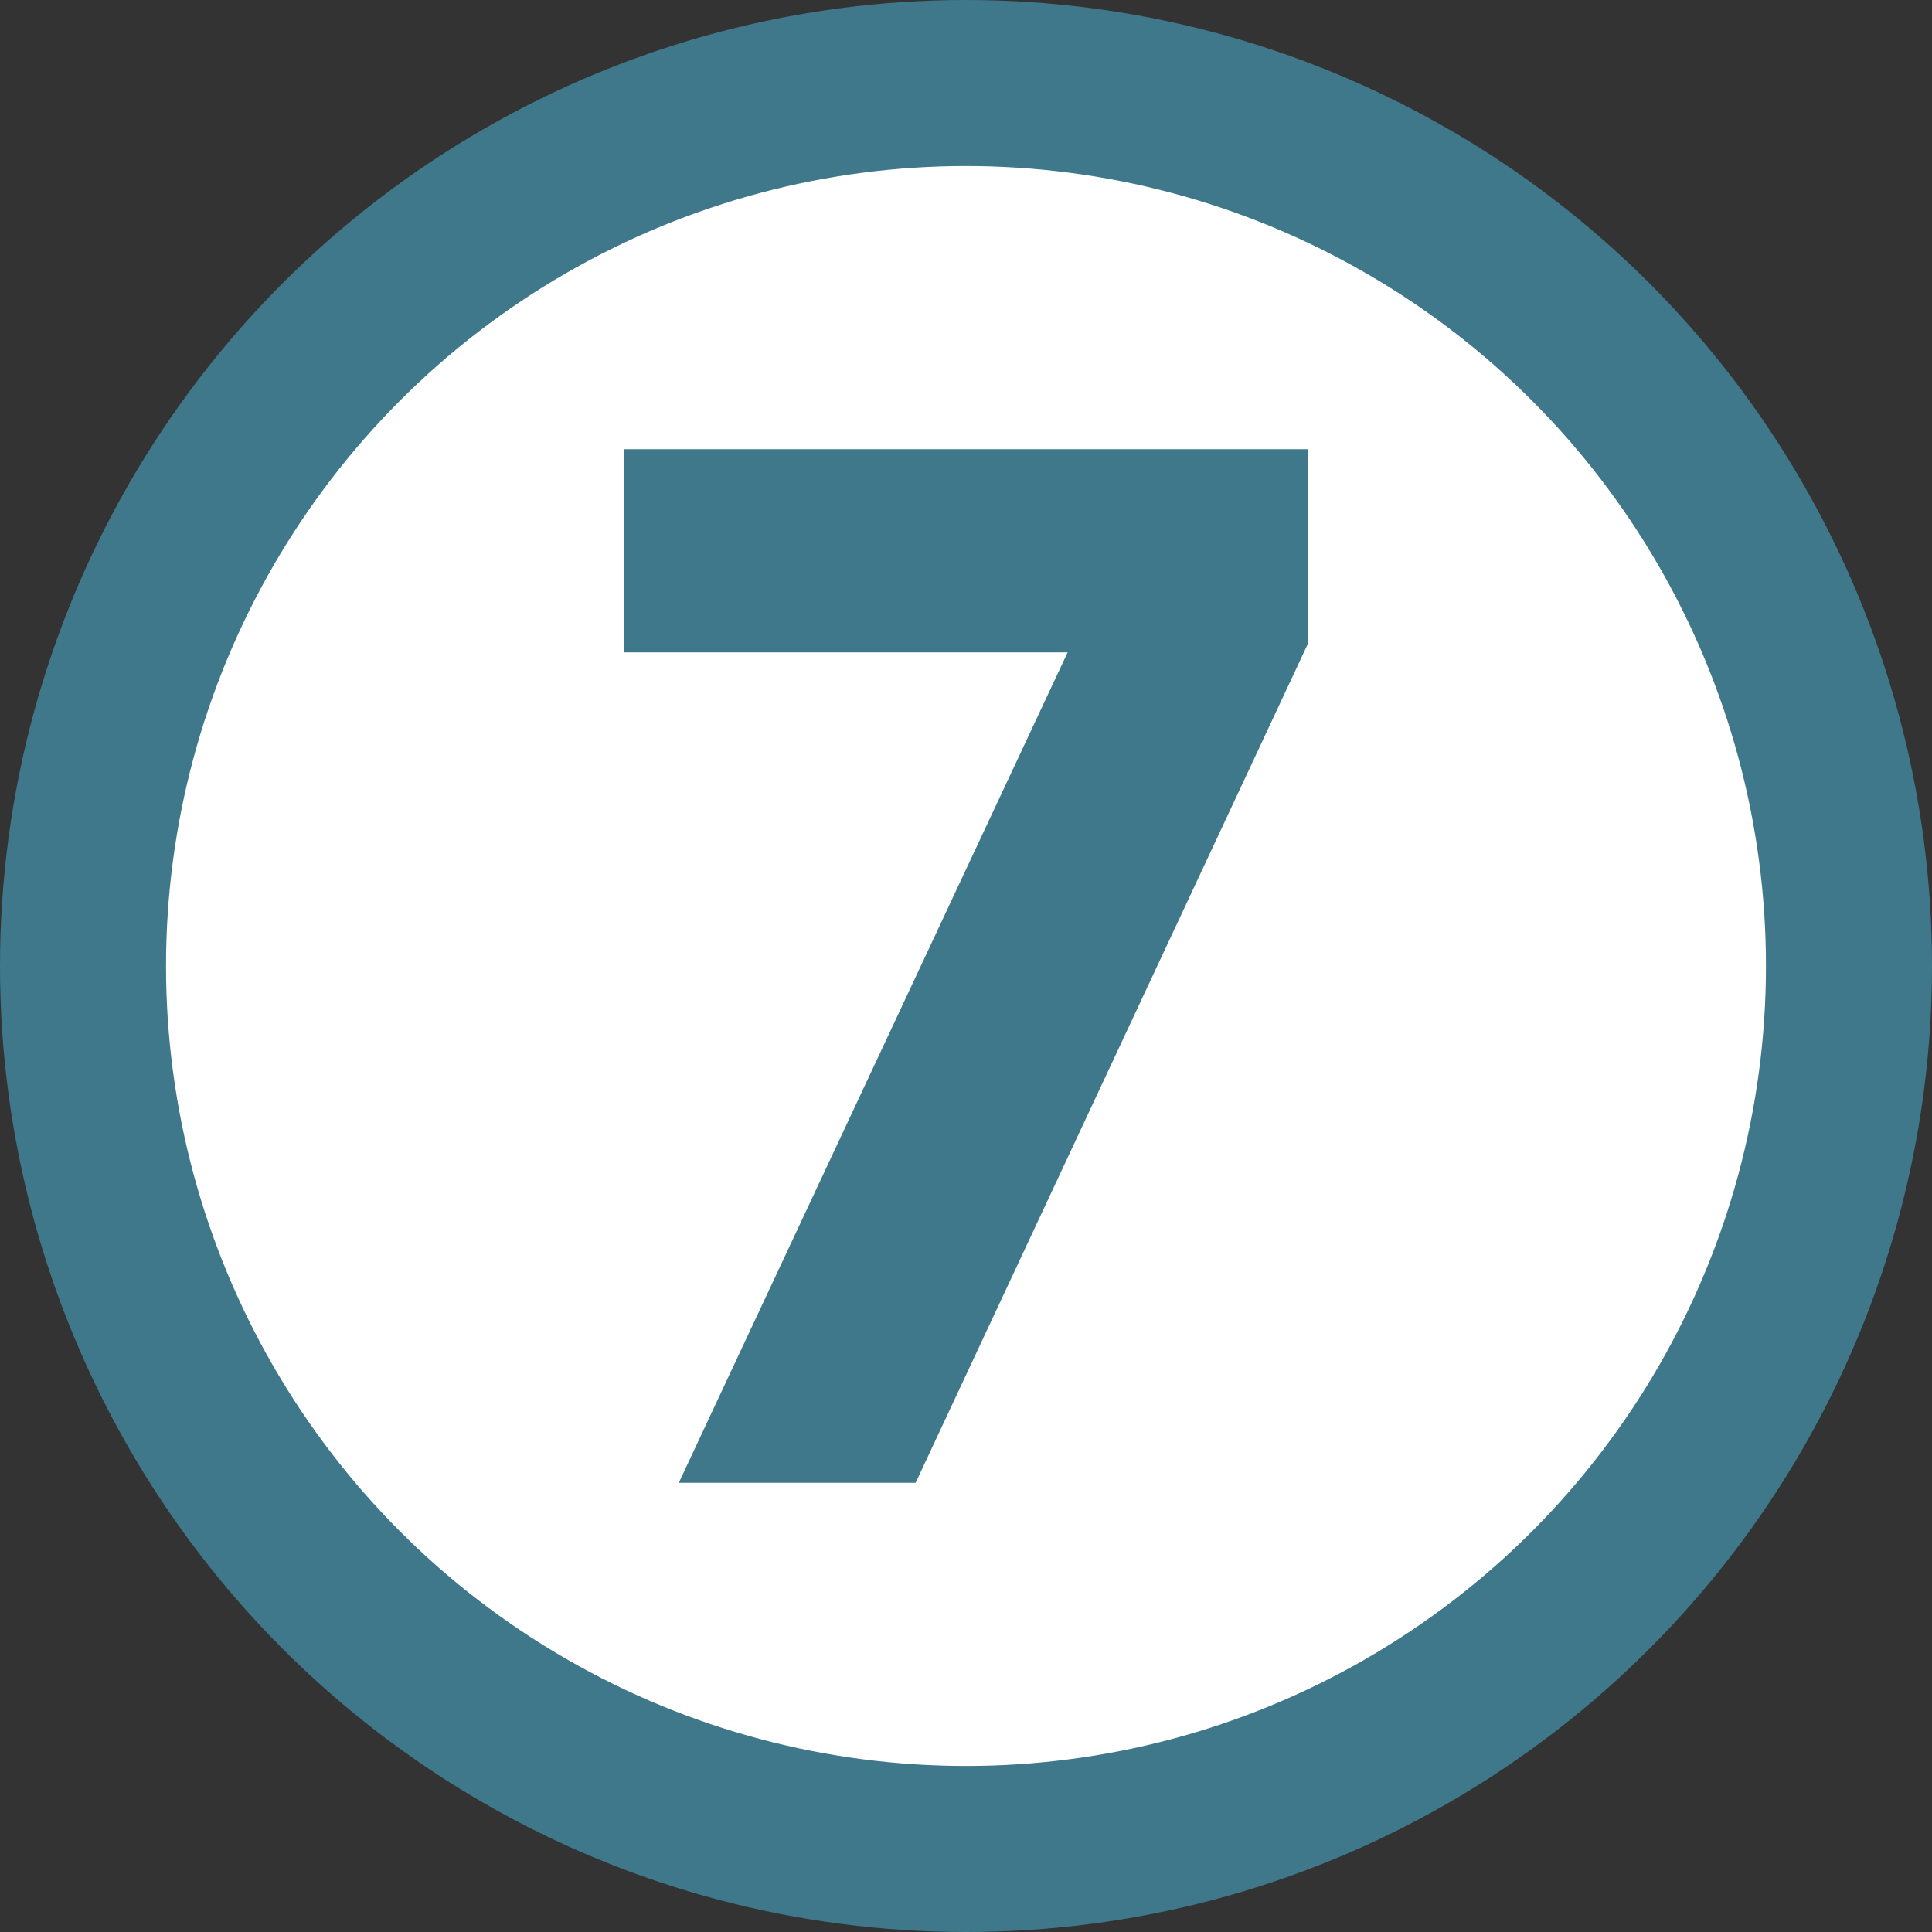<?xml version="1.0" encoding="utf-8"?>
<!-- Generator: Adobe Illustrator 16.0.0, SVG Export Plug-In . SVG Version: 6.00 Build 0)  -->
<!DOCTYPE svg PUBLIC "-//W3C//DTD SVG 1.1//EN" "http://www.w3.org/Graphics/SVG/1.1/DTD/svg11.dtd">
<svg version="1.1" id="Layer_1" xmlns="http://www.w3.org/2000/svg" xmlns:xlink="http://www.w3.org/1999/xlink" x="0px" y="0px"
	 width="128px" height="128px" viewBox="0 0 128 128" enable-background="new 0 0 128 128" xml:space="preserve">
<rect x="0" y="0" width="128" height="128" fill="#333333" stroke="none"/>
<circle fill="#3E788A" cx="64" cy="64" r="64"/>
<circle fill="#FFFFFF" cx="64" cy="64" r="53"/>
<g>
	<path fill="#3E788A" d="M60.662,98.239H44.973l25.76-55.016H41.369V29.761h45.262v12.933L60.662,98.239z"/>
</g>
</svg>
